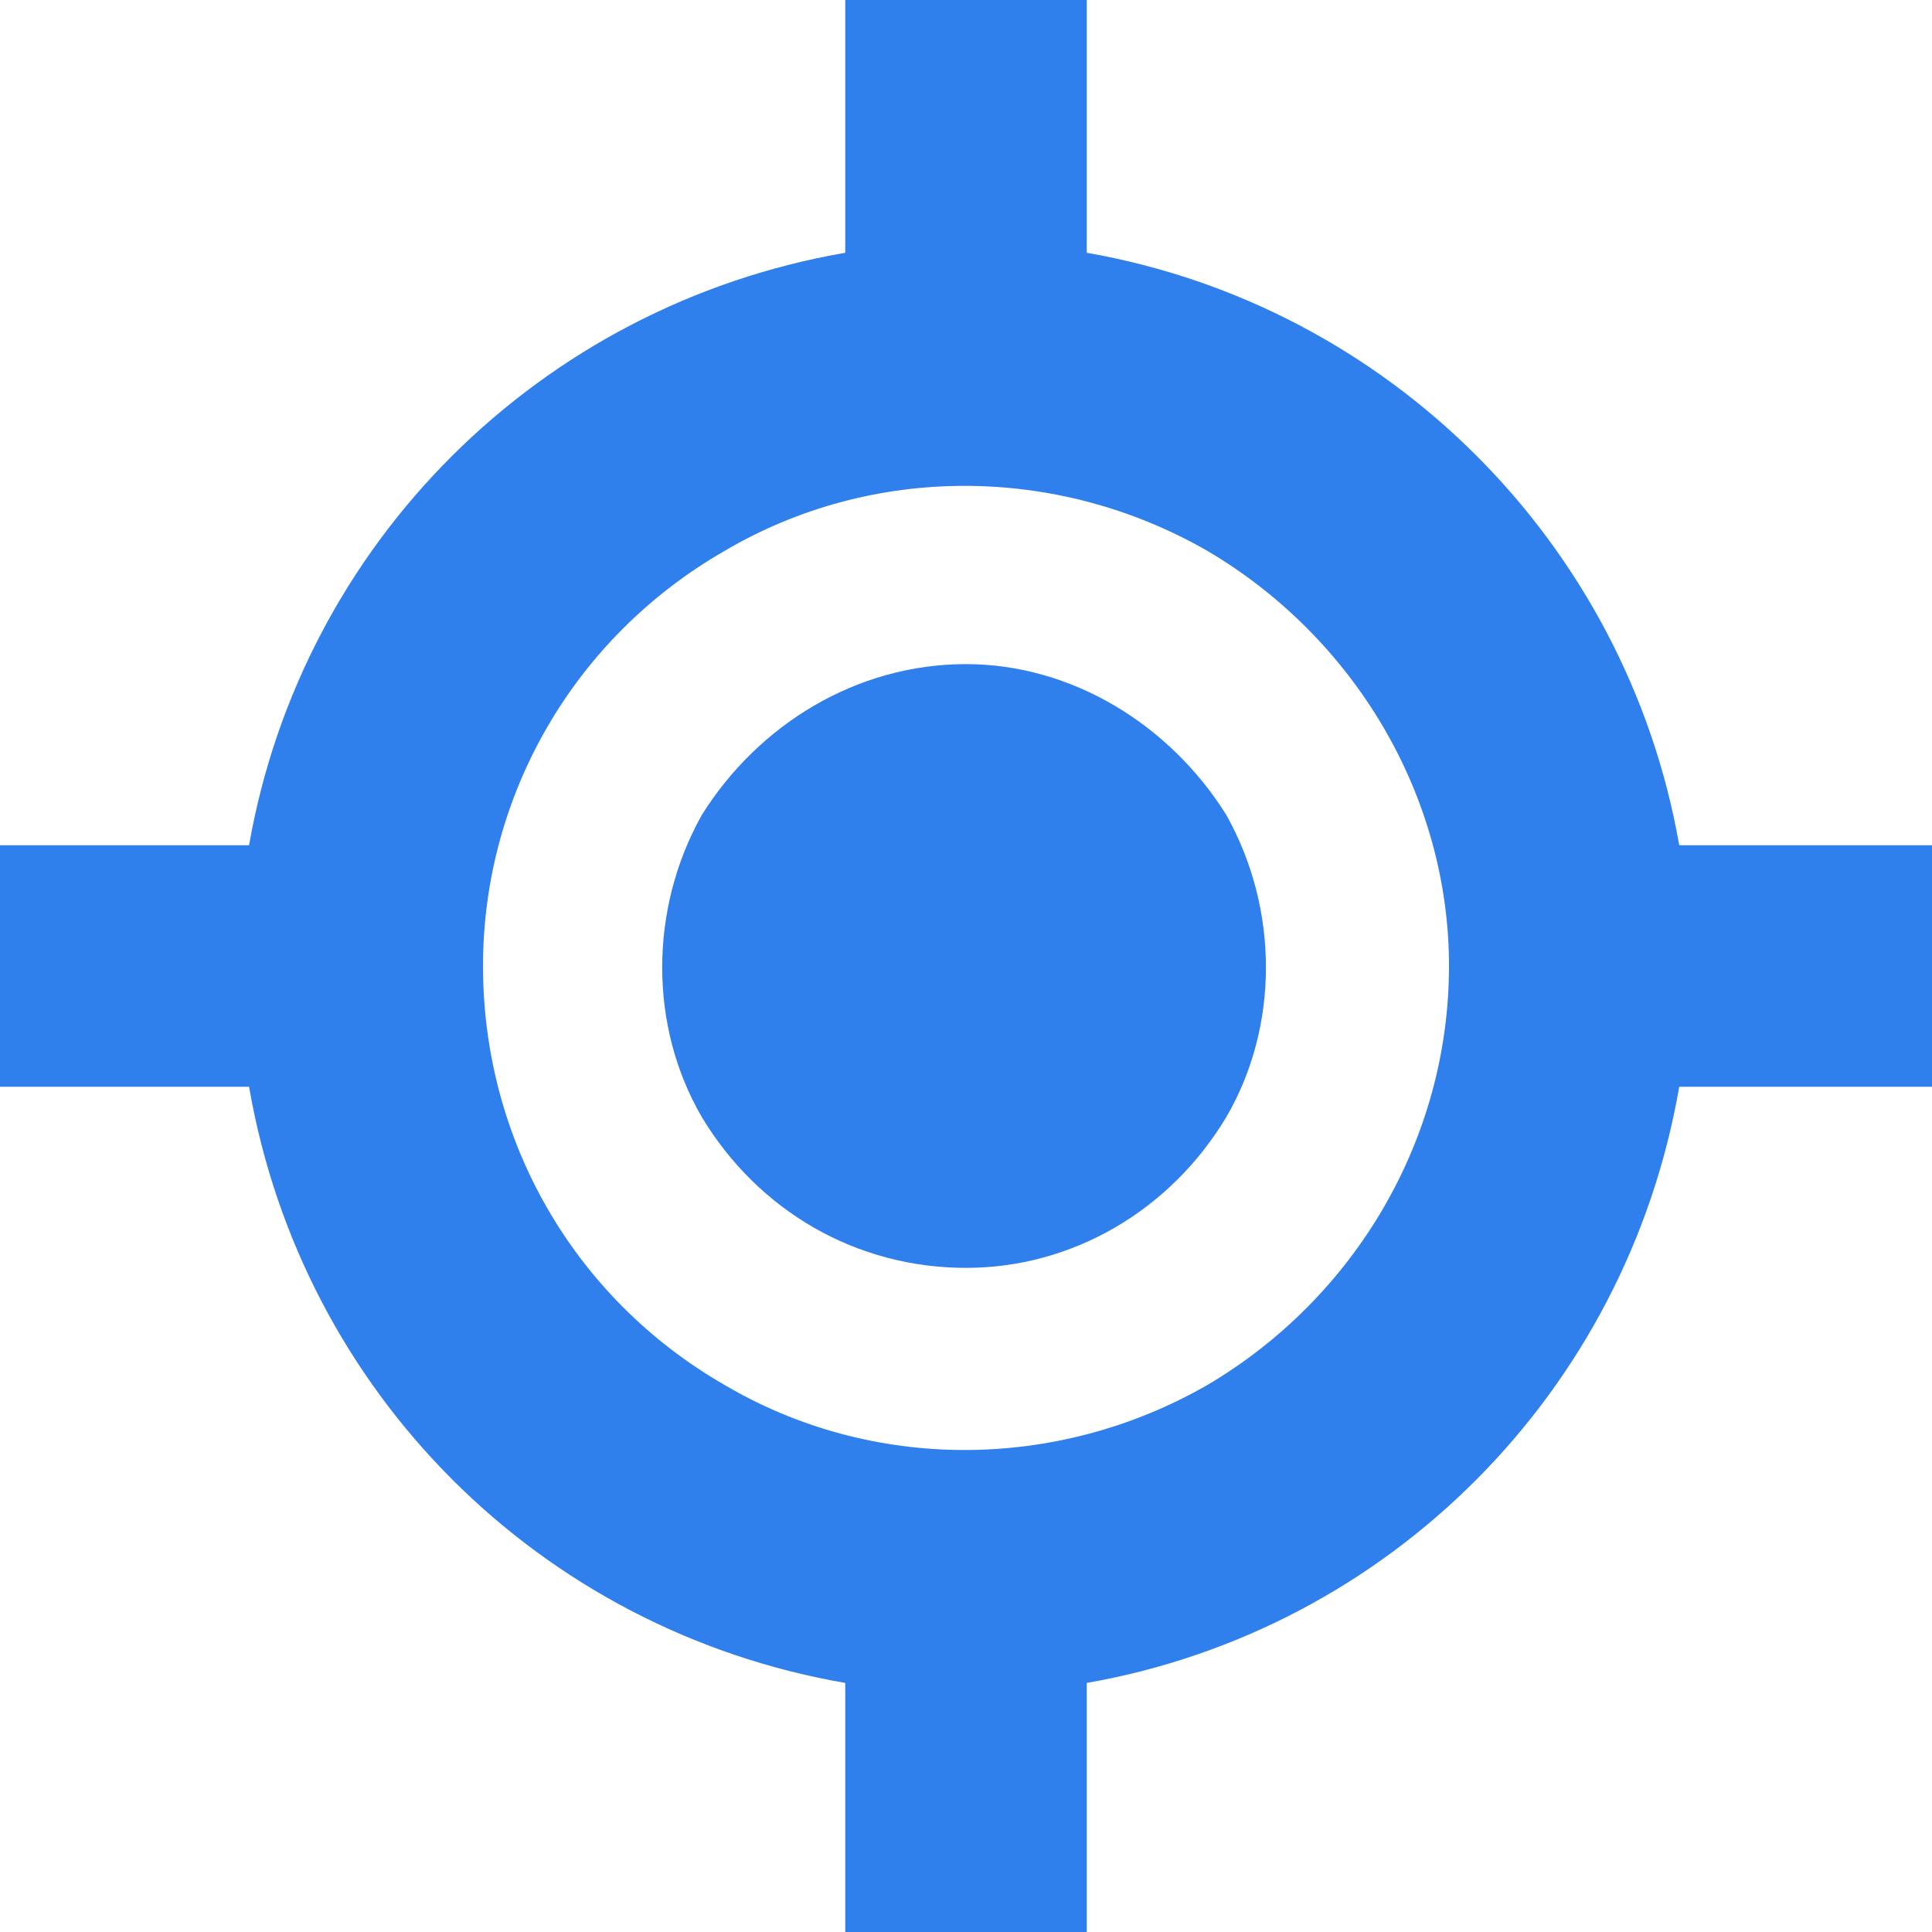<svg width="12" height="12" viewBox="0 0 12 12" fill="none" xmlns="http://www.w3.org/2000/svg">
<path d="M6.75 0V0.75V1.57C8.625 1.898 10.102 3.375 10.43 5.25H11.25H12V6.75H11.25H10.43C10.102 8.648 8.625 10.125 6.75 10.453V11.25V12H5.25V11.25V10.453C3.352 10.125 1.875 8.648 1.547 6.75H0.75H0V5.25H0.75H1.547C1.875 3.375 3.352 1.898 5.25 1.57V0.75V0H6.75ZM3 6C3 7.078 3.562 8.062 4.5 8.602C5.414 9.141 6.562 9.141 7.5 8.602C8.414 8.062 9 7.078 9 6C9 4.945 8.414 3.961 7.5 3.422C6.562 2.883 5.414 2.883 4.5 3.422C3.562 3.961 3 4.945 3 6ZM6 4.125C6.656 4.125 7.266 4.5 7.617 5.062C7.945 5.648 7.945 6.375 7.617 6.938C7.266 7.523 6.656 7.875 6 7.875C5.32 7.875 4.711 7.523 4.359 6.938C4.031 6.375 4.031 5.648 4.359 5.062C4.711 4.5 5.32 4.125 6 4.125Z" fill="#2F80ED"/>
</svg>
